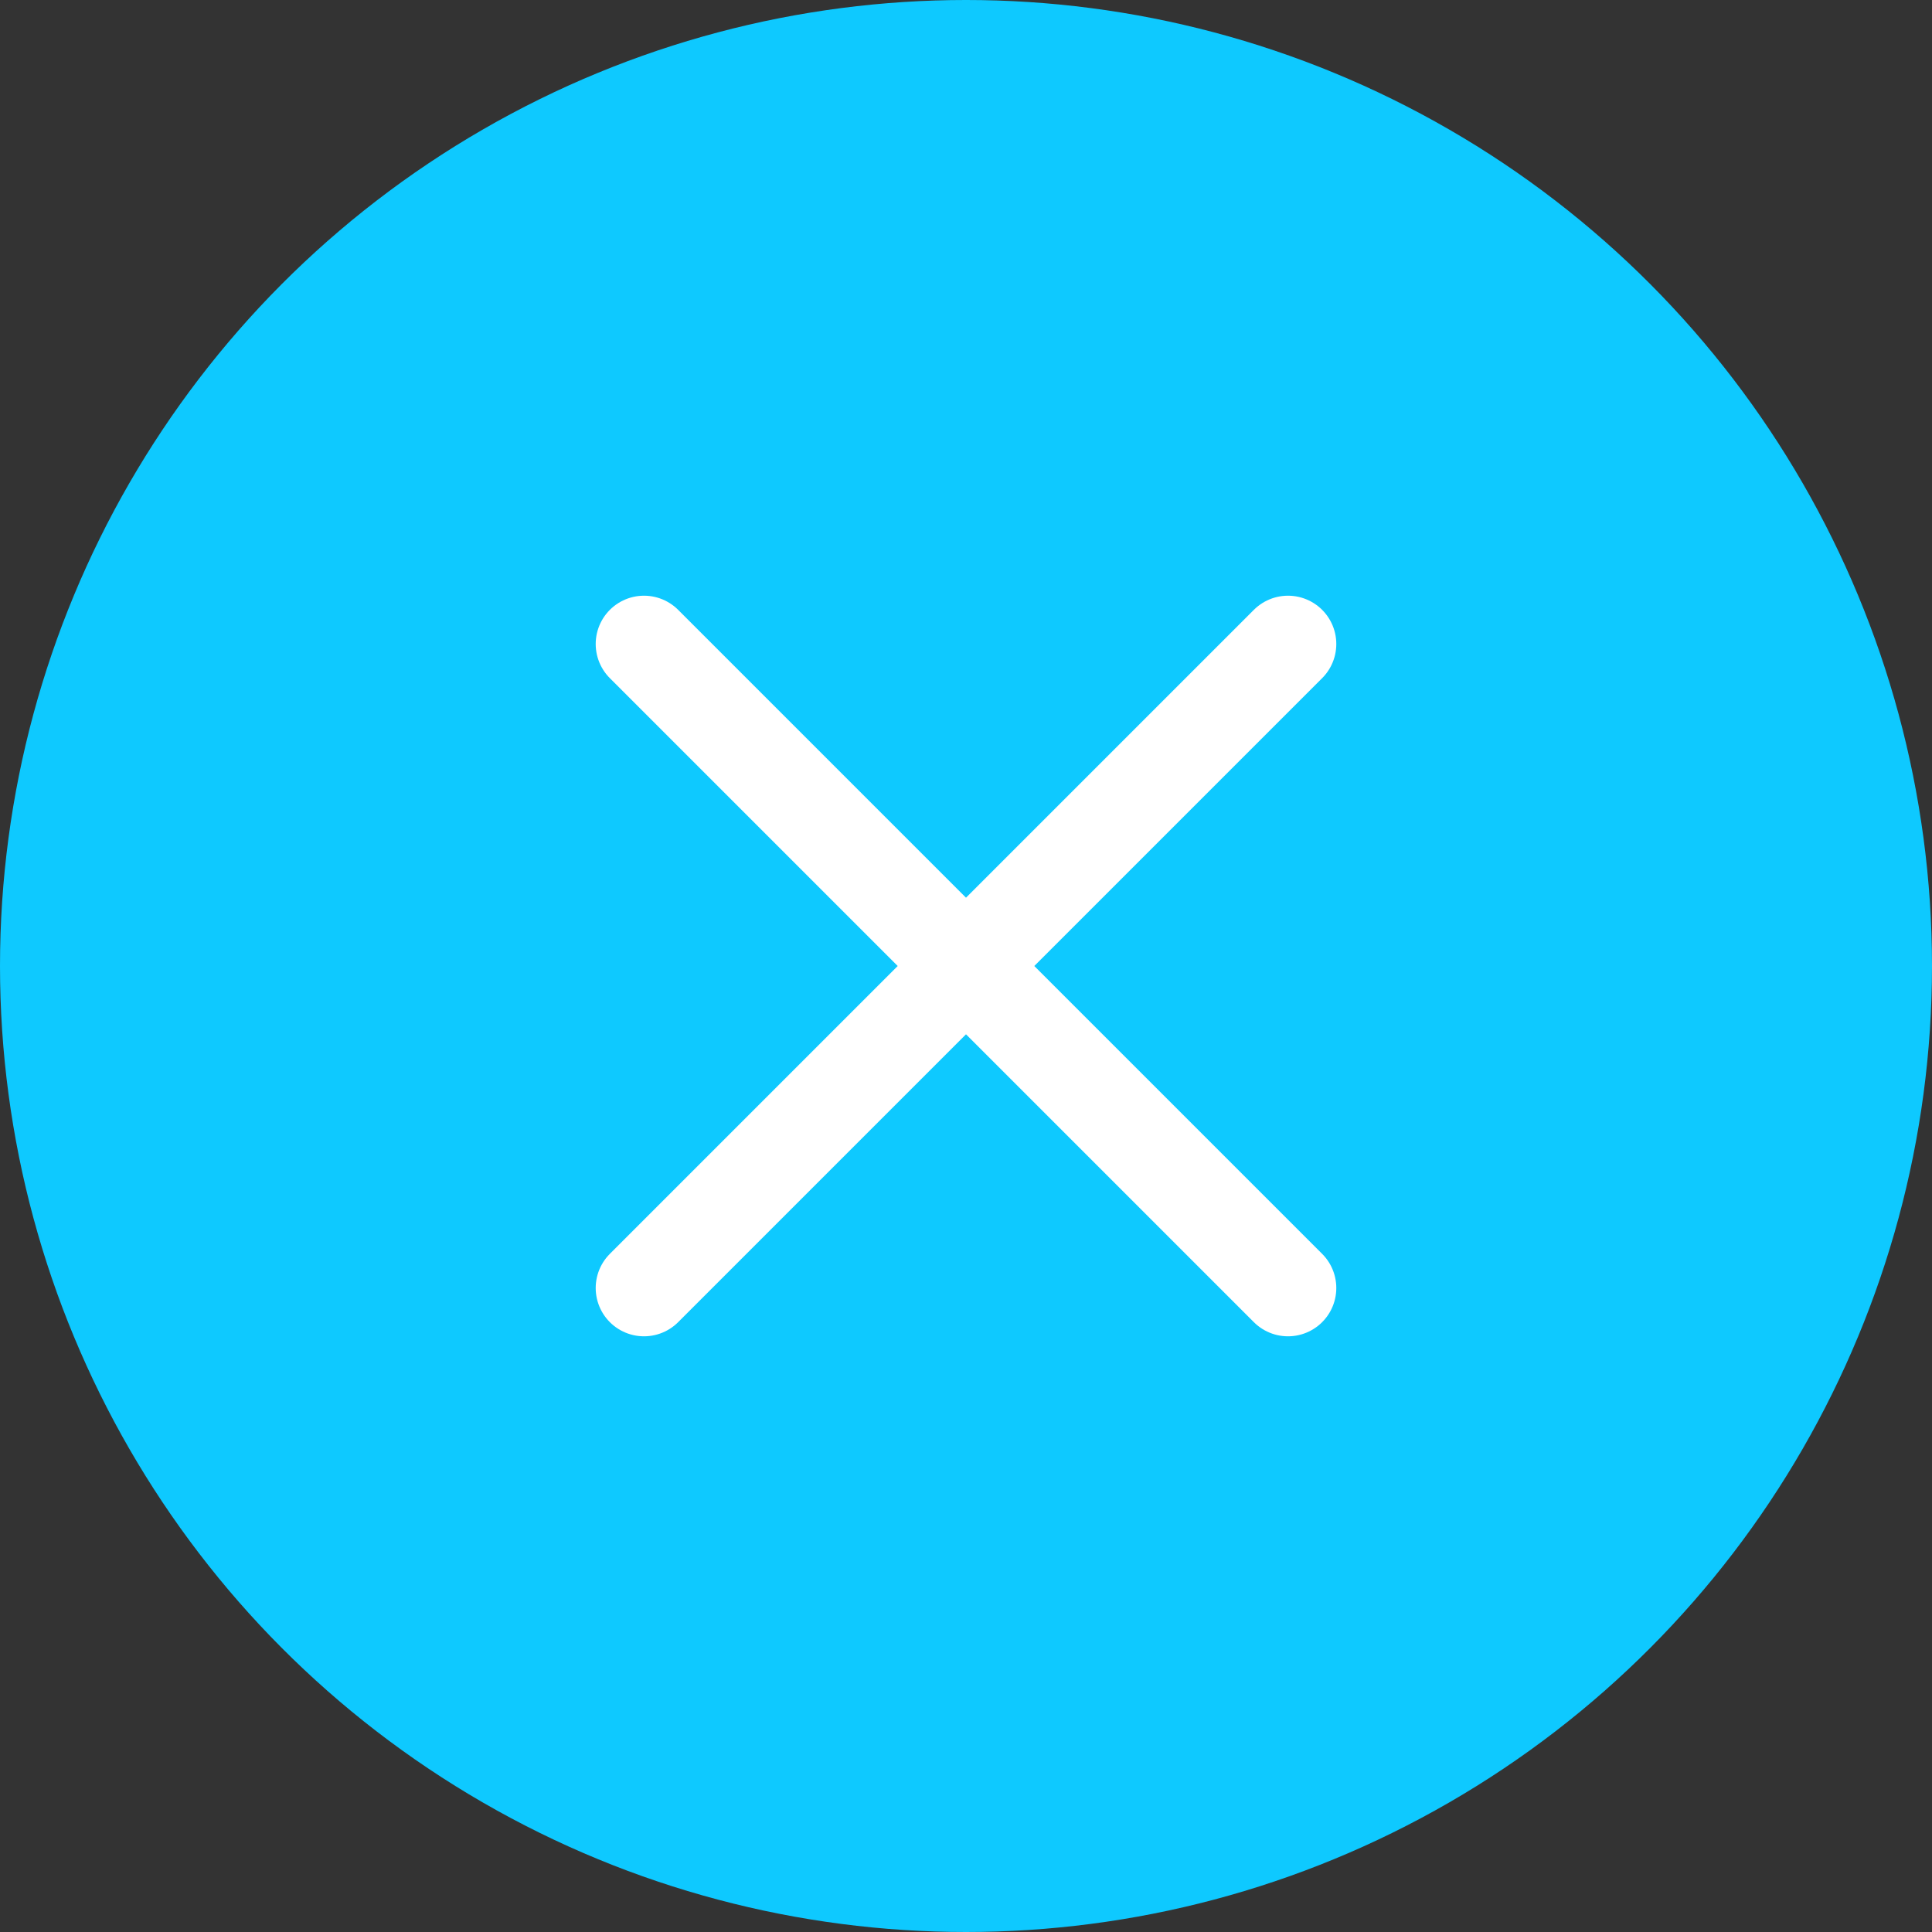<svg xmlns="http://www.w3.org/2000/svg" width="30" height="30" viewBox="0 0 30 30">
  <rect x="0" y="0" width="30" height="30" fill="#333333" stroke="none"/>
  <g id="Groupe_3603" data-name="Groupe 3603" transform="translate(-1362 -132)">
    <circle id="Ellipse_129" data-name="Ellipse 129" cx="15" cy="15" r="15" transform="translate(1362 132)" fill="#0ec9ff"/>
    <path id="Tracé_14812" data-name="Tracé 14812" d="M1372,152l10-10m-10,0,10,10" fill="none" stroke="#fff" stroke-linecap="round" stroke-width="1.5"/>
  </g>
</svg>
